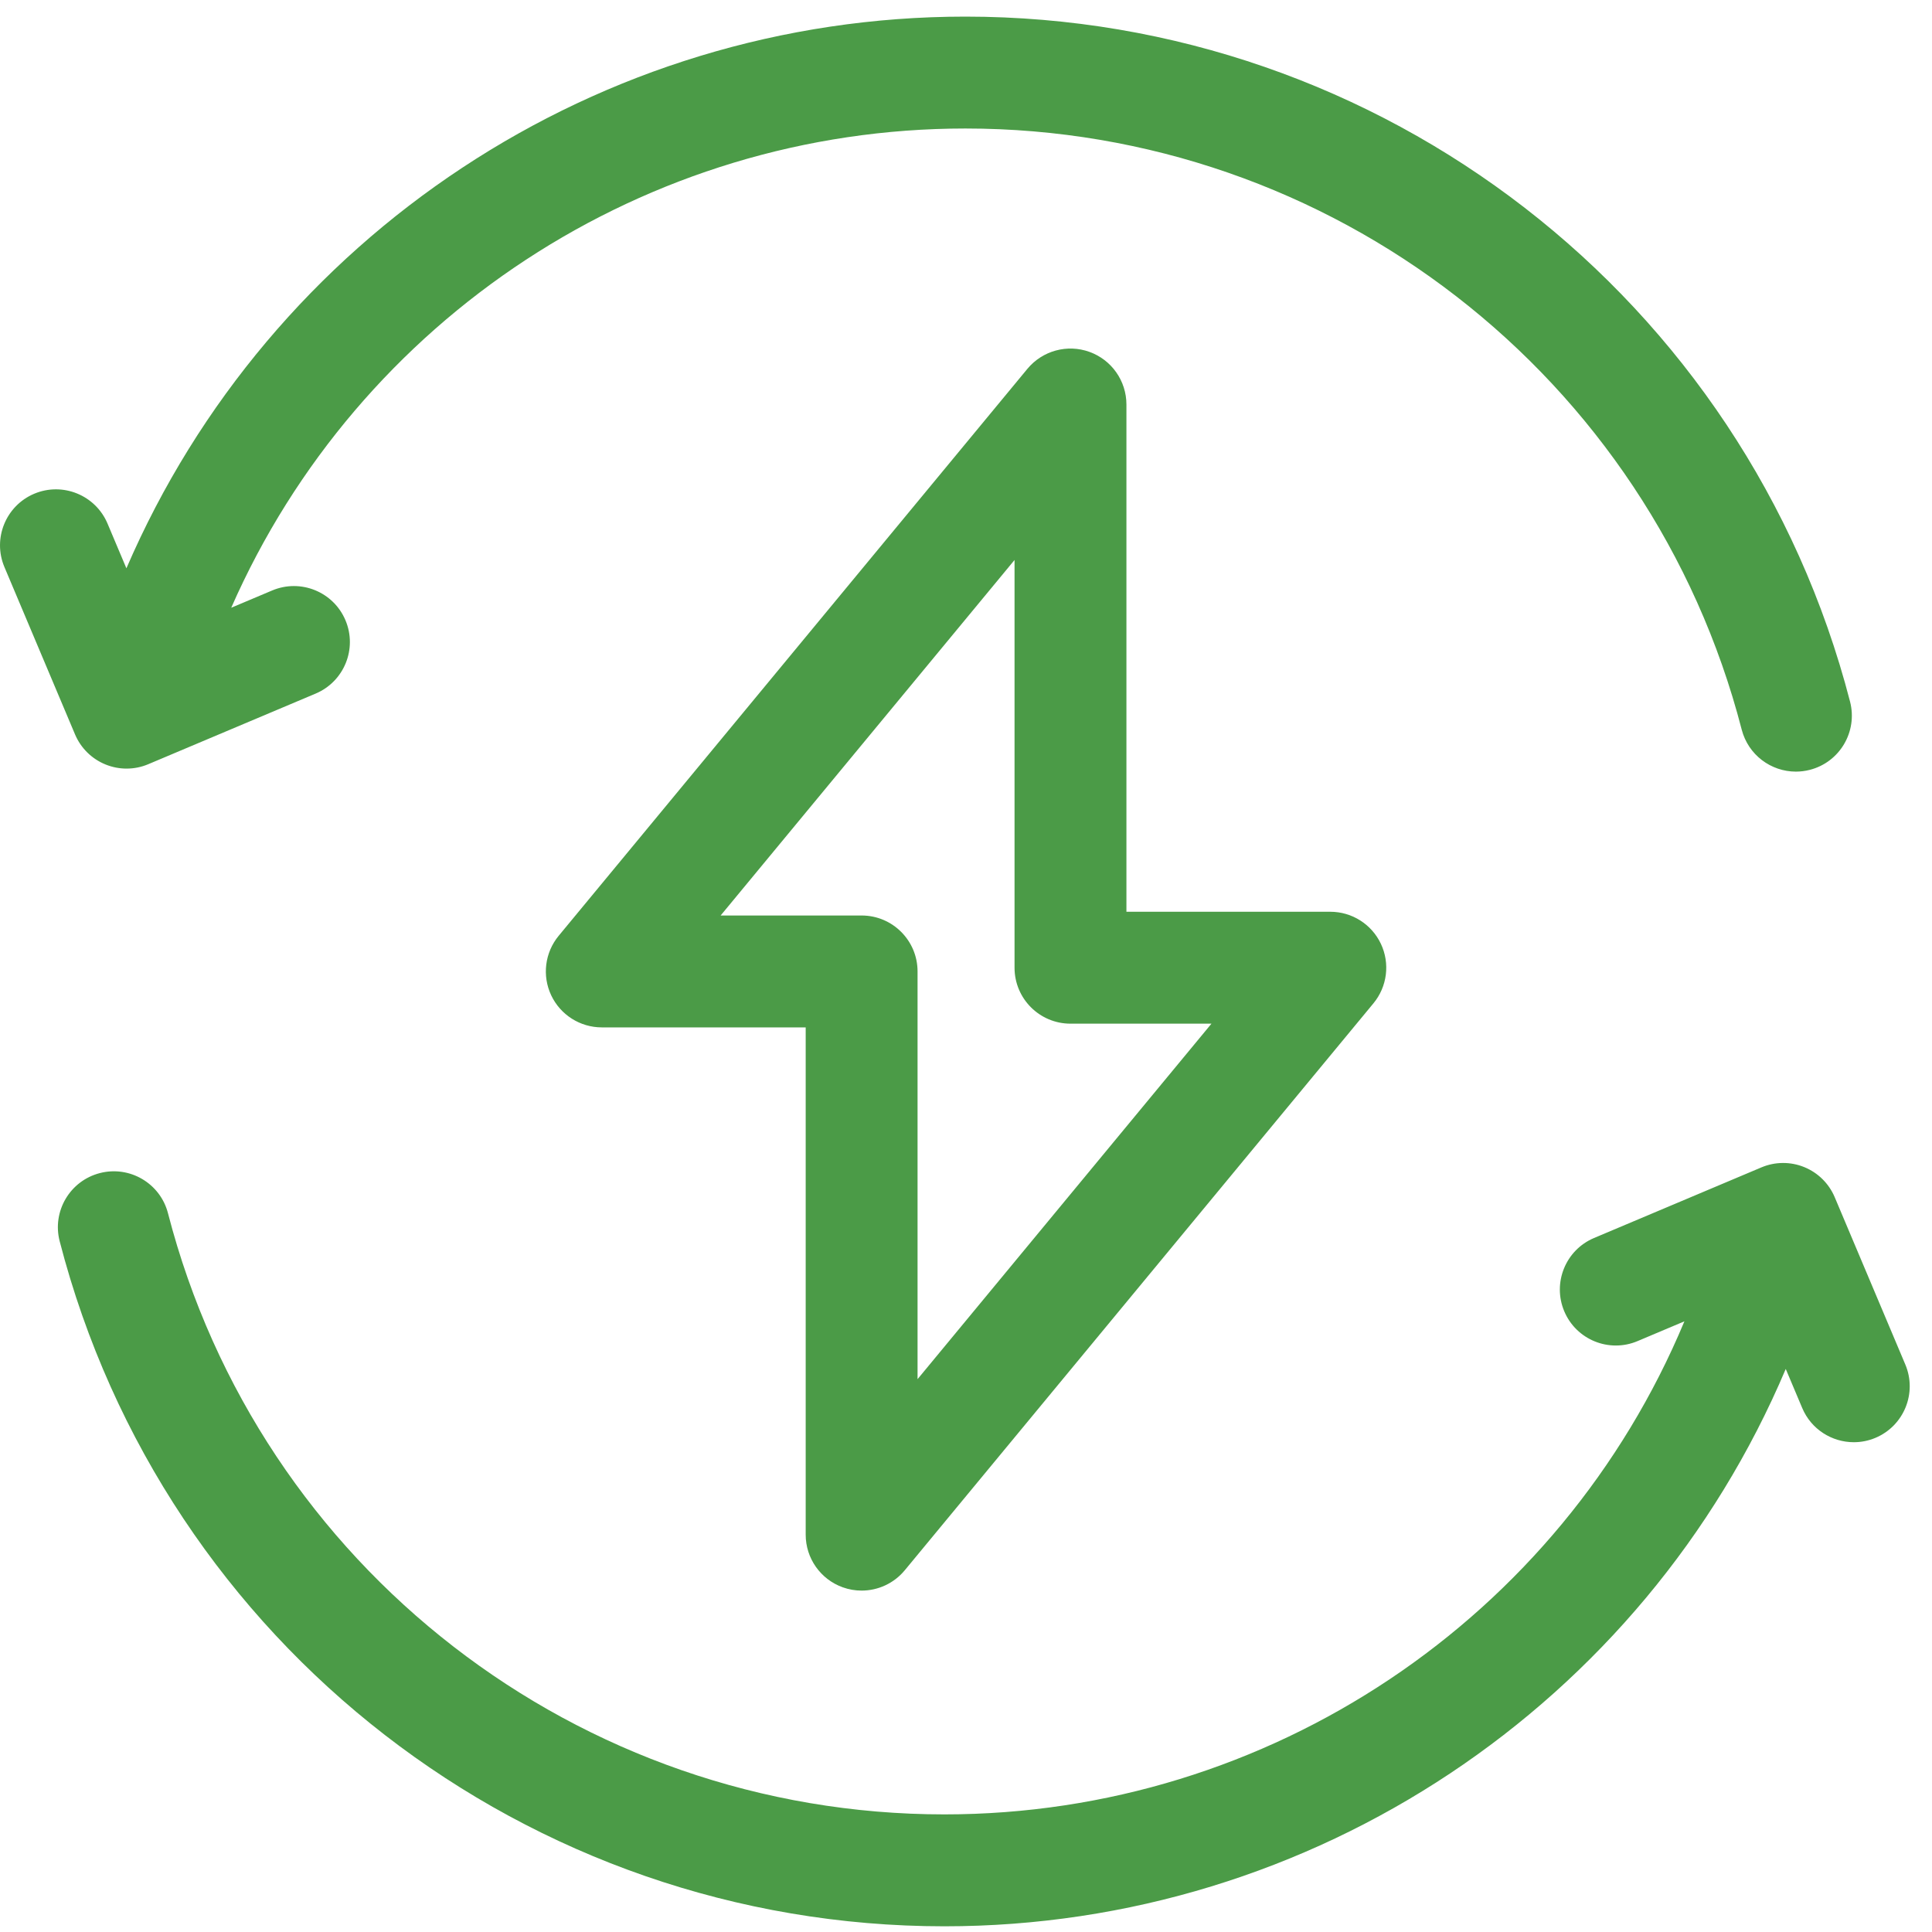 <?xml version="1.0" encoding="UTF-8"?> <svg xmlns="http://www.w3.org/2000/svg" viewBox="1960 2460 80 80" width="80" height="80"><path fill="#4b9b47" stroke="none" fill-opacity="1" stroke-width="1" stroke-opacity="1" color="rgb(51, 51, 51)" id="tSvgf88e96518a" d="M 1964.369 2491.655 C 1964.649 2491.769 1964.945 2491.826 1965.241 2491.826 C 1965.548 2491.826 1965.854 2491.765 1966.142 2491.643 C 1968.452 2490.668 1970.762 2489.693 1973.072 2488.719 C 1974.25 2488.221 1974.803 2486.862 1974.305 2485.684 C 1973.808 2484.505 1972.448 2483.953 1971.27 2484.45 C 1970.705 2484.688 1970.14 2484.927 1969.575 2485.165 C 1974.834 2473.193 1986.734 2465.321 1999.974 2465.321 C 2015.112 2465.321 2028.331 2475.558 2032.121 2490.214 C 2032.392 2491.258 2033.332 2491.951 2034.363 2491.951 C 2034.554 2491.951 2034.75 2491.927 2034.944 2491.877 C 2036.183 2491.557 2036.927 2490.293 2036.607 2489.054 C 2032.288 2472.352 2017.224 2460.688 1999.974 2460.688 C 1984.801 2460.688 1971.175 2469.76 1965.234 2483.532 C 1964.973 2482.914 1964.712 2482.296 1964.452 2481.679 C 1963.954 2480.501 1962.595 2479.948 1961.416 2480.445 C 1960.238 2480.943 1959.686 2482.302 1960.183 2483.48 C 1961.157 2485.79 1962.132 2488.1 1963.107 2490.41C 1963.346 2490.976 1963.8 2491.424 1964.369 2491.655Z"></path><path fill="#4b9b47" stroke="none" fill-opacity="1" stroke-width="1" stroke-opacity="1" color="rgb(51, 51, 51)" id="tSvg147920677f" d="M 2038.895 2516.501 C 2037.92 2514.192 2036.945 2511.882 2035.971 2509.572 C 2035.732 2509.006 2035.277 2508.558 2034.709 2508.327 C 2034.139 2508.095 2033.501 2508.1 2032.936 2508.339 C 2030.626 2509.314 2028.316 2510.288 2026.006 2511.263 C 2024.828 2511.76 2024.275 2513.12 2024.773 2514.299 C 2025.27 2515.477 2026.629 2516.03 2027.808 2515.532 C 2028.455 2515.259 2029.101 2514.986 2029.748 2514.713 C 2024.62 2527.006 2012.554 2535.13 1999.105 2535.13 C 1983.966 2535.13 1970.746 2524.894 1966.956 2510.238 C 1966.636 2508.999 1965.372 2508.255 1964.134 2508.575 C 1962.895 2508.895 1962.15 2510.159 1962.471 2511.397 C 1966.789 2528.099 1981.854 2539.764 1999.105 2539.764 C 2014.362 2539.764 2028.057 2530.588 2033.944 2516.686 C 2034.171 2517.225 2034.399 2517.764 2034.626 2518.303 C 2034.999 2519.188 2035.858 2519.719 2036.762 2519.719 C 2037.062 2519.719 2037.367 2519.661 2037.661 2519.537C 2038.84 2519.039 2039.392 2517.68 2038.895 2516.501Z"></path><path fill="#4b9b47" stroke="none" fill-opacity="1" stroke-width="1" stroke-opacity="1" color="rgb(51, 51, 51)" id="tSvg8cae322579" d="M 1994.893 2525.726 C 1995.15 2525.819 1995.415 2525.863 1995.678 2525.863 C 1996.355 2525.863 1997.015 2525.565 1997.464 2525.022 C 2003.932 2517.197 2010.401 2509.372 2016.87 2501.547 C 2017.443 2500.855 2017.563 2499.896 2017.181 2499.084 C 2016.799 2498.273 2015.983 2497.754 2015.085 2497.754 C 2012.271 2497.754 2009.457 2497.754 2006.643 2497.754 C 2006.643 2490.753 2006.643 2483.752 2006.643 2476.75 C 2006.643 2475.773 2006.03 2474.901 2005.111 2474.57 C 2004.192 2474.239 2003.164 2474.521 2002.541 2475.274 C 1996.072 2483.099 1989.603 2490.924 1983.134 2498.749 C 1982.562 2499.441 1982.441 2500.4 1982.823 2501.212 C 1983.206 2502.024 1984.023 2502.542 1984.92 2502.542 C 1987.734 2502.542 1990.548 2502.542 1993.362 2502.542 C 1993.362 2509.543 1993.362 2516.545 1993.362 2523.546C 1993.361 2524.523 1993.974 2525.395 1994.893 2525.726Z M 1989.84 2497.909 C 1993.897 2493.002 1997.953 2488.095 2002.01 2483.188 C 2002.01 2488.816 2002.01 2494.443 2002.01 2500.071 C 2002.01 2501.351 2003.047 2502.388 2004.327 2502.388 C 2006.272 2502.388 2008.218 2502.388 2010.164 2502.388 C 2006.107 2507.294 2002.051 2512.201 1997.994 2517.108 C 1997.994 2511.481 1997.994 2505.853 1997.994 2500.225 C 1997.994 2498.946 1996.957 2497.909 1995.678 2497.909C 1993.732 2497.909 1991.786 2497.909 1989.84 2497.909Z"></path><defs> </defs></svg> 